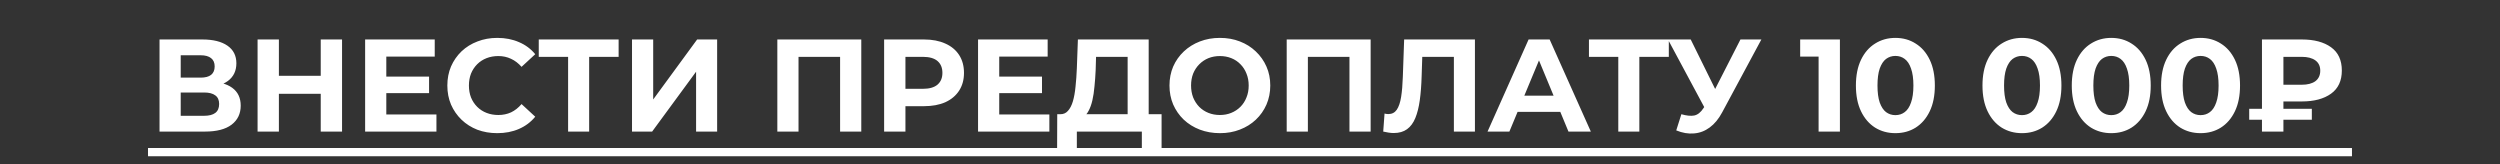 <?xml version="1.0" encoding="UTF-8"?> <svg xmlns="http://www.w3.org/2000/svg" width="304" height="20" viewBox="0 0 304 20" fill="none"><rect x="0" y="0" width="304" height="20" fill="#333333" stroke="none"/> <path d="M19.399 16V4.8H24.615C25.917 4.8 26.93 5.051 27.655 5.552C28.381 6.053 28.743 6.768 28.743 7.696C28.743 8.613 28.402 9.328 27.719 9.84C27.037 10.341 26.13 10.592 24.999 10.592L25.303 9.92C26.562 9.92 27.538 10.171 28.231 10.672C28.925 11.173 29.271 11.899 29.271 12.848C29.271 13.829 28.898 14.603 28.151 15.168C27.415 15.723 26.338 16 24.919 16H19.399ZM21.975 14.08H24.823C25.421 14.08 25.874 13.963 26.183 13.728C26.493 13.493 26.647 13.131 26.647 12.64C26.647 12.171 26.493 11.824 26.183 11.6C25.874 11.365 25.421 11.248 24.823 11.248H21.975V14.08ZM21.975 9.44H24.391C24.957 9.44 25.383 9.328 25.671 9.104C25.959 8.869 26.103 8.528 26.103 8.08C26.103 7.632 25.959 7.296 25.671 7.072C25.383 6.837 24.957 6.72 24.391 6.72H21.975V9.44ZM39.001 4.8H41.593V16H39.001V4.8ZM33.913 16H31.321V4.8H33.913V16ZM39.193 11.408H33.721V9.216H39.193V11.408ZM46.783 9.312H52.175V11.328H46.783V9.312ZM46.975 13.92H53.071V16H44.399V4.8H52.863V6.88H46.975V13.92ZM60.461 16.192C59.597 16.192 58.792 16.053 58.045 15.776C57.309 15.488 56.669 15.083 56.125 14.56C55.581 14.037 55.154 13.424 54.845 12.72C54.546 12.016 54.397 11.243 54.397 10.4C54.397 9.557 54.546 8.784 54.845 8.08C55.154 7.376 55.581 6.763 56.125 6.24C56.68 5.717 57.325 5.317 58.061 5.04C58.797 4.752 59.602 4.608 60.477 4.608C61.448 4.608 62.322 4.779 63.101 5.12C63.89 5.451 64.552 5.941 65.085 6.592L63.421 8.128C63.037 7.691 62.61 7.365 62.141 7.152C61.672 6.928 61.16 6.816 60.605 6.816C60.082 6.816 59.602 6.901 59.165 7.072C58.728 7.243 58.349 7.488 58.029 7.808C57.709 8.128 57.458 8.507 57.277 8.944C57.106 9.381 57.021 9.867 57.021 10.4C57.021 10.933 57.106 11.419 57.277 11.856C57.458 12.293 57.709 12.672 58.029 12.992C58.349 13.312 58.728 13.557 59.165 13.728C59.602 13.899 60.082 13.984 60.605 13.984C61.16 13.984 61.672 13.877 62.141 13.664C62.61 13.44 63.037 13.104 63.421 12.656L65.085 14.192C64.552 14.843 63.89 15.339 63.101 15.68C62.322 16.021 61.442 16.192 60.461 16.192ZM69.081 16V6.32L69.673 6.912H65.513V4.8H75.225V6.912H71.065L71.641 6.32V16H69.081ZM76.852 16V4.8H79.428V12.096L84.772 4.8H87.204V16H84.644V8.72L79.3 16H76.852ZM94.524 16V4.8H104.732V16H102.156V6.32L102.748 6.912H96.508L97.1 6.32V16H94.524ZM107.509 16V4.8H112.357C113.359 4.8 114.223 4.965 114.949 5.296C115.674 5.616 116.234 6.08 116.629 6.688C117.023 7.296 117.221 8.021 117.221 8.864C117.221 9.696 117.023 10.416 116.629 11.024C116.234 11.632 115.674 12.101 114.949 12.432C114.223 12.752 113.359 12.912 112.357 12.912H108.949L110.101 11.744V16H107.509ZM110.101 12.032L108.949 10.8H112.213C113.013 10.8 113.61 10.629 114.005 10.288C114.399 9.947 114.597 9.472 114.597 8.864C114.597 8.245 114.399 7.765 114.005 7.424C113.61 7.083 113.013 6.912 112.213 6.912H108.949L110.101 5.68V12.032ZM121.315 9.312H126.707V11.328H121.315V9.312ZM121.507 13.92H127.603V16H118.931V4.8H127.395V6.88H121.507V13.92ZM137.12 14.848V6.912H133.28L133.232 8.544C133.2 9.237 133.152 9.893 133.088 10.512C133.035 11.131 132.949 11.696 132.832 12.208C132.715 12.709 132.56 13.136 132.368 13.488C132.187 13.84 131.957 14.091 131.68 14.24L128.912 13.888C129.296 13.899 129.611 13.765 129.856 13.488C130.112 13.211 130.315 12.821 130.464 12.32C130.613 11.808 130.72 11.211 130.784 10.528C130.859 9.845 130.912 9.104 130.944 8.304L131.072 4.8H139.68V14.848H137.12ZM128.544 18.32L128.56 13.888H141.248V18.32H138.848V16H130.944V18.32H128.544ZM148.353 16.192C147.468 16.192 146.646 16.048 145.889 15.76C145.142 15.472 144.492 15.067 143.937 14.544C143.393 14.021 142.966 13.408 142.657 12.704C142.358 12 142.209 11.232 142.209 10.4C142.209 9.568 142.358 8.8 142.657 8.096C142.966 7.392 143.398 6.779 143.953 6.256C144.508 5.733 145.158 5.328 145.905 5.04C146.652 4.752 147.462 4.608 148.337 4.608C149.222 4.608 150.033 4.752 150.769 5.04C151.516 5.328 152.161 5.733 152.705 6.256C153.26 6.779 153.692 7.392 154.001 8.096C154.31 8.789 154.465 9.557 154.465 10.4C154.465 11.232 154.31 12.005 154.001 12.72C153.692 13.424 153.26 14.037 152.705 14.56C152.161 15.072 151.516 15.472 150.769 15.76C150.033 16.048 149.228 16.192 148.353 16.192ZM148.337 13.984C148.838 13.984 149.297 13.899 149.713 13.728C150.14 13.557 150.513 13.312 150.833 12.992C151.153 12.672 151.398 12.293 151.569 11.856C151.75 11.419 151.841 10.933 151.841 10.4C151.841 9.867 151.75 9.381 151.569 8.944C151.398 8.507 151.153 8.128 150.833 7.808C150.524 7.488 150.156 7.243 149.729 7.072C149.302 6.901 148.838 6.816 148.337 6.816C147.836 6.816 147.372 6.901 146.945 7.072C146.529 7.243 146.161 7.488 145.841 7.808C145.521 8.128 145.27 8.507 145.089 8.944C144.918 9.381 144.833 9.867 144.833 10.4C144.833 10.923 144.918 11.408 145.089 11.856C145.27 12.293 145.516 12.672 145.825 12.992C146.145 13.312 146.518 13.557 146.945 13.728C147.372 13.899 147.836 13.984 148.337 13.984ZM156.462 16V4.8H166.67V16H164.094V6.32L164.686 6.912H158.446L159.038 6.32V16H156.462ZM169.48 16.176C169.288 16.176 169.085 16.16 168.872 16.128C168.669 16.096 168.445 16.053 168.2 16L168.36 13.808C168.509 13.851 168.664 13.872 168.824 13.872C169.261 13.872 169.603 13.696 169.848 13.344C170.093 12.981 170.269 12.464 170.376 11.792C170.483 11.12 170.552 10.304 170.584 9.344L170.744 4.8H179.352V16H176.792V6.32L177.384 6.912H172.44L172.968 6.288L172.872 9.248C172.84 10.347 172.765 11.323 172.648 12.176C172.531 13.029 172.349 13.755 172.104 14.352C171.859 14.949 171.523 15.403 171.096 15.712C170.669 16.021 170.131 16.176 169.48 16.176ZM180.885 16L185.877 4.8H188.437L193.445 16H190.725L186.629 6.112H187.653L183.541 16H180.885ZM183.381 13.6L184.069 11.632H189.829L190.533 13.6H183.381ZM196.784 16V6.32L197.376 6.912H193.216V4.8H202.928V6.912H198.768L199.344 6.32V16H196.784ZM204.455 13.888C205.074 14.069 205.591 14.123 206.007 14.048C206.434 13.963 206.812 13.664 207.143 13.152L207.687 12.336L207.927 12.064L211.639 4.8H214.183L209.415 13.664C208.988 14.464 208.482 15.077 207.895 15.504C207.319 15.931 206.684 16.171 205.991 16.224C205.298 16.288 204.578 16.165 203.831 15.856L204.455 13.888ZM207.879 14.224L202.823 4.8H205.591L209.303 12.32L207.879 14.224ZM221.141 16V5.76L222.261 6.88H218.901V4.8H223.733V16H221.141ZM230.478 16.192C229.561 16.192 228.739 15.968 228.014 15.52C227.289 15.061 226.718 14.4 226.302 13.536C225.886 12.672 225.678 11.627 225.678 10.4C225.678 9.173 225.886 8.128 226.302 7.264C226.718 6.4 227.289 5.744 228.014 5.296C228.739 4.837 229.561 4.608 230.478 4.608C231.406 4.608 232.227 4.837 232.942 5.296C233.667 5.744 234.238 6.4 234.654 7.264C235.07 8.128 235.278 9.173 235.278 10.4C235.278 11.627 235.07 12.672 234.654 13.536C234.238 14.4 233.667 15.061 232.942 15.52C232.227 15.968 231.406 16.192 230.478 16.192ZM230.478 14C230.915 14 231.294 13.877 231.614 13.632C231.945 13.387 232.201 12.997 232.382 12.464C232.574 11.931 232.67 11.243 232.67 10.4C232.67 9.557 232.574 8.869 232.382 8.336C232.201 7.803 231.945 7.413 231.614 7.168C231.294 6.923 230.915 6.8 230.478 6.8C230.051 6.8 229.673 6.923 229.342 7.168C229.022 7.413 228.766 7.803 228.574 8.336C228.393 8.869 228.302 9.557 228.302 10.4C228.302 11.243 228.393 11.931 228.574 12.464C228.766 12.997 229.022 13.387 229.342 13.632C229.673 13.877 230.051 14 230.478 14ZM245.869 16.192C244.951 16.192 244.13 15.968 243.405 15.52C242.679 15.061 242.109 14.4 241.693 13.536C241.277 12.672 241.069 11.627 241.069 10.4C241.069 9.173 241.277 8.128 241.693 7.264C242.109 6.4 242.679 5.744 243.405 5.296C244.13 4.837 244.951 4.608 245.869 4.608C246.797 4.608 247.618 4.837 248.333 5.296C249.058 5.744 249.629 6.4 250.045 7.264C250.461 8.128 250.669 9.173 250.669 10.4C250.669 11.627 250.461 12.672 250.045 13.536C249.629 14.4 249.058 15.061 248.333 15.52C247.618 15.968 246.797 16.192 245.869 16.192ZM245.869 14C246.306 14 246.685 13.877 247.005 13.632C247.335 13.387 247.591 12.997 247.773 12.464C247.965 11.931 248.061 11.243 248.061 10.4C248.061 9.557 247.965 8.869 247.773 8.336C247.591 7.803 247.335 7.413 247.005 7.168C246.685 6.923 246.306 6.8 245.869 6.8C245.442 6.8 245.063 6.923 244.733 7.168C244.413 7.413 244.157 7.803 243.965 8.336C243.783 8.869 243.693 9.557 243.693 10.4C243.693 11.243 243.783 11.931 243.965 12.464C244.157 12.997 244.413 13.387 244.733 13.632C245.063 13.877 245.442 14 245.869 14ZM256.728 16.192C255.811 16.192 254.989 15.968 254.264 15.52C253.539 15.061 252.968 14.4 252.552 13.536C252.136 12.672 251.928 11.627 251.928 10.4C251.928 9.173 252.136 8.128 252.552 7.264C252.968 6.4 253.539 5.744 254.264 5.296C254.989 4.837 255.811 4.608 256.728 4.608C257.656 4.608 258.477 4.837 259.192 5.296C259.917 5.744 260.488 6.4 260.904 7.264C261.32 8.128 261.528 9.173 261.528 10.4C261.528 11.627 261.32 12.672 260.904 13.536C260.488 14.4 259.917 15.061 259.192 15.52C258.477 15.968 257.656 16.192 256.728 16.192ZM256.728 14C257.165 14 257.544 13.877 257.864 13.632C258.195 13.387 258.451 12.997 258.632 12.464C258.824 11.931 258.92 11.243 258.92 10.4C258.92 9.557 258.824 8.869 258.632 8.336C258.451 7.803 258.195 7.413 257.864 7.168C257.544 6.923 257.165 6.8 256.728 6.8C256.301 6.8 255.923 6.923 255.592 7.168C255.272 7.413 255.016 7.803 254.824 8.336C254.643 8.869 254.552 9.557 254.552 10.4C254.552 11.243 254.643 11.931 254.824 12.464C255.016 12.997 255.272 13.387 255.592 13.632C255.923 13.877 256.301 14 256.728 14ZM267.588 16.192C266.67 16.192 265.849 15.968 265.124 15.52C264.398 15.061 263.828 14.4 263.412 13.536C262.996 12.672 262.788 11.627 262.788 10.4C262.788 9.173 262.996 8.128 263.412 7.264C263.828 6.4 264.398 5.744 265.124 5.296C265.849 4.837 266.67 4.608 267.588 4.608C268.516 4.608 269.337 4.837 270.052 5.296C270.777 5.744 271.348 6.4 271.764 7.264C272.18 8.128 272.388 9.173 272.388 10.4C272.388 11.627 272.18 12.672 271.764 13.536C271.348 14.4 270.777 15.061 270.052 15.52C269.337 15.968 268.516 16.192 267.588 16.192ZM267.588 14C268.025 14 268.404 13.877 268.724 13.632C269.054 13.387 269.31 12.997 269.492 12.464C269.684 11.931 269.78 11.243 269.78 10.4C269.78 9.557 269.684 8.869 269.492 8.336C269.31 7.803 269.054 7.413 268.724 7.168C268.404 6.923 268.025 6.8 267.588 6.8C267.161 6.8 266.782 6.923 266.452 7.168C266.132 7.413 265.876 7.803 265.684 8.336C265.502 8.869 265.412 9.557 265.412 10.4C265.412 11.243 265.502 11.931 265.684 12.464C265.876 12.997 266.132 13.387 266.452 13.632C266.782 13.877 267.161 14 267.588 14ZM275.055 16V4.8H279.903C281.396 4.8 282.58 5.115 283.455 5.744C284.33 6.373 284.767 7.317 284.767 8.576C284.767 9.824 284.33 10.763 283.455 11.392C282.58 12.021 281.396 12.336 279.903 12.336H276.495L277.663 11.184V16H275.055ZM277.663 11.456L276.495 10.304H279.887C280.602 10.304 281.156 10.16 281.551 9.872C281.946 9.573 282.143 9.147 282.143 8.592C282.143 8.048 281.946 7.632 281.551 7.344C281.156 7.056 280.602 6.912 279.887 6.912H276.495L277.663 5.68V11.456ZM273.503 14.56V13.232H281.119V14.56H273.503Z" fill="white"></path> <path d="M18.007 18H285.439V18.8H18.007V18Z" fill="white"></path> <line x1="18" y1="18.5" x2="286" y2="18.5" stroke="white"></line> </svg> 